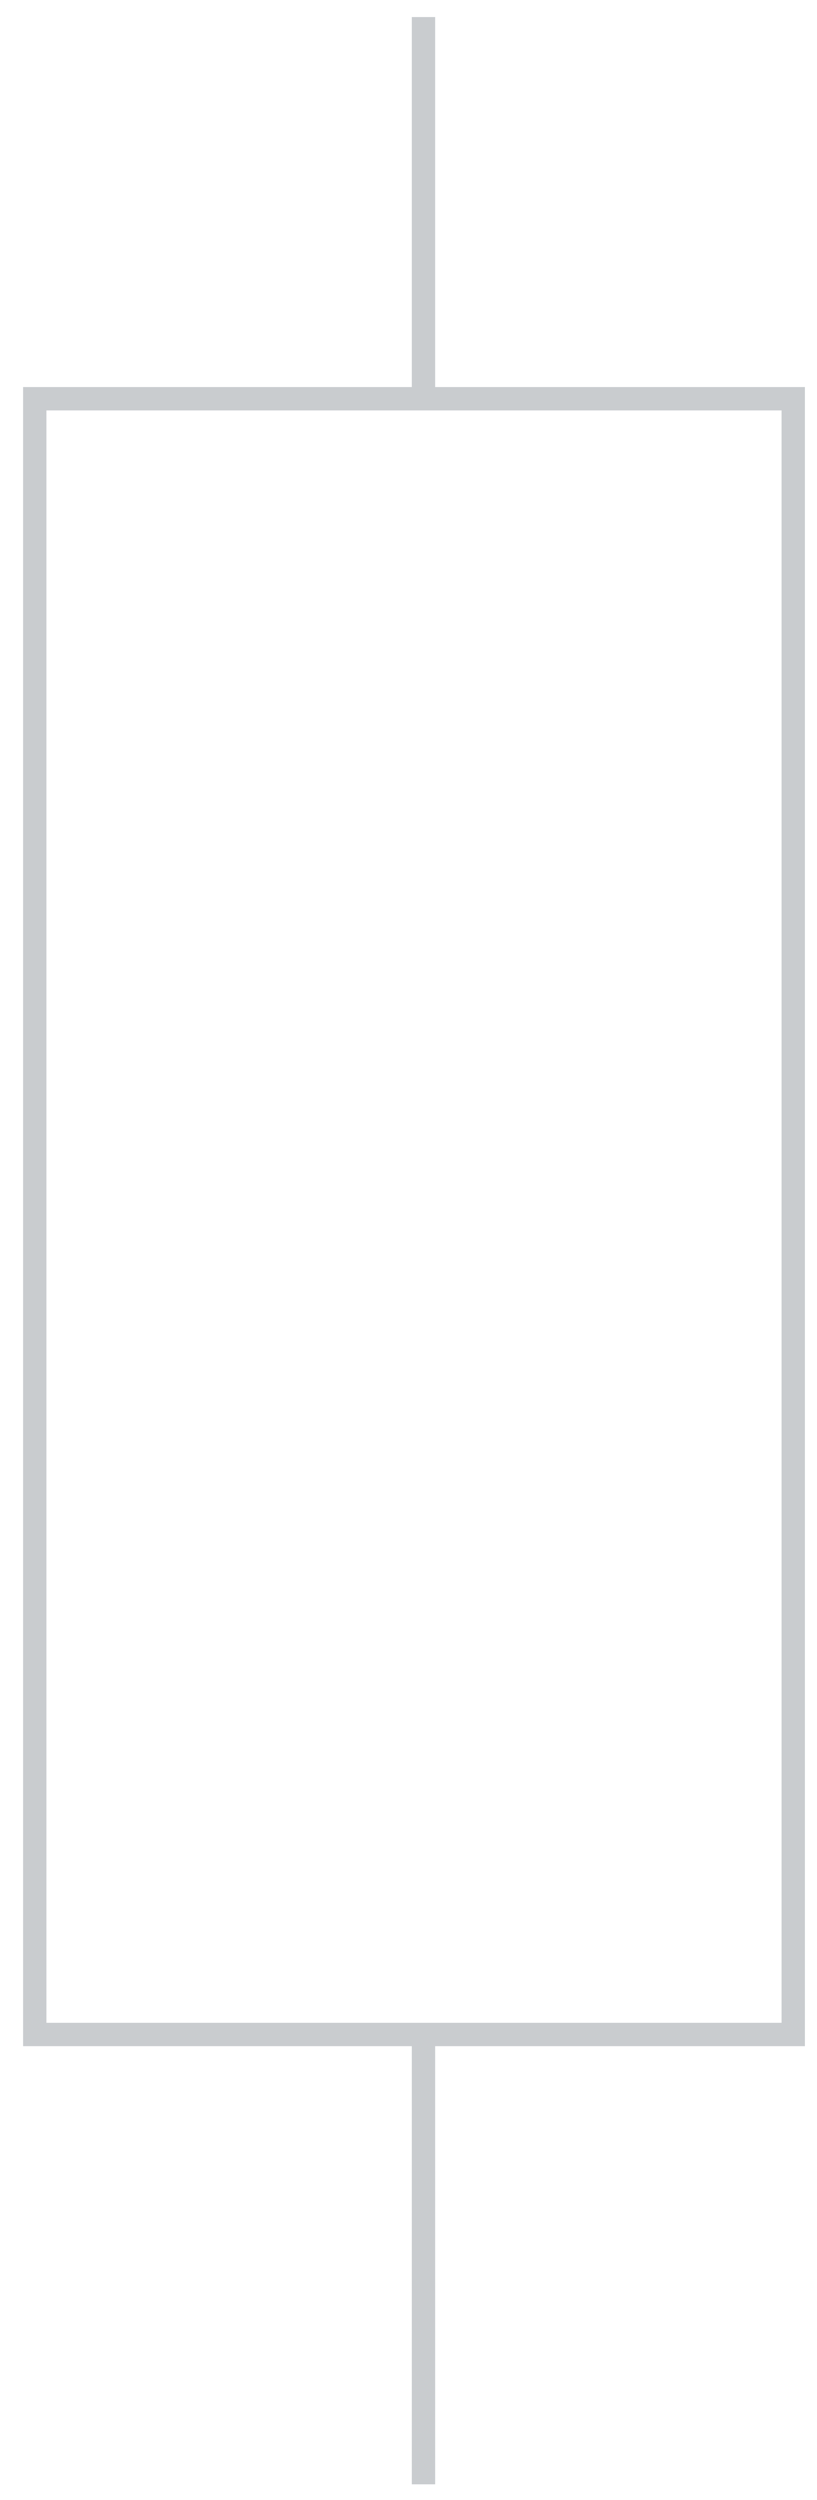 <?xml version="1.0" encoding="UTF-8"?> <svg xmlns="http://www.w3.org/2000/svg" width="35" height="107" viewBox="0 0 35 107" fill="none"> <path d="M18.142 0.73V17.066M18.142 87.078V106.331M1.489 17.066H33.982V87.078H1.489V17.066Z" stroke="#C9CCCF"></path> </svg> 